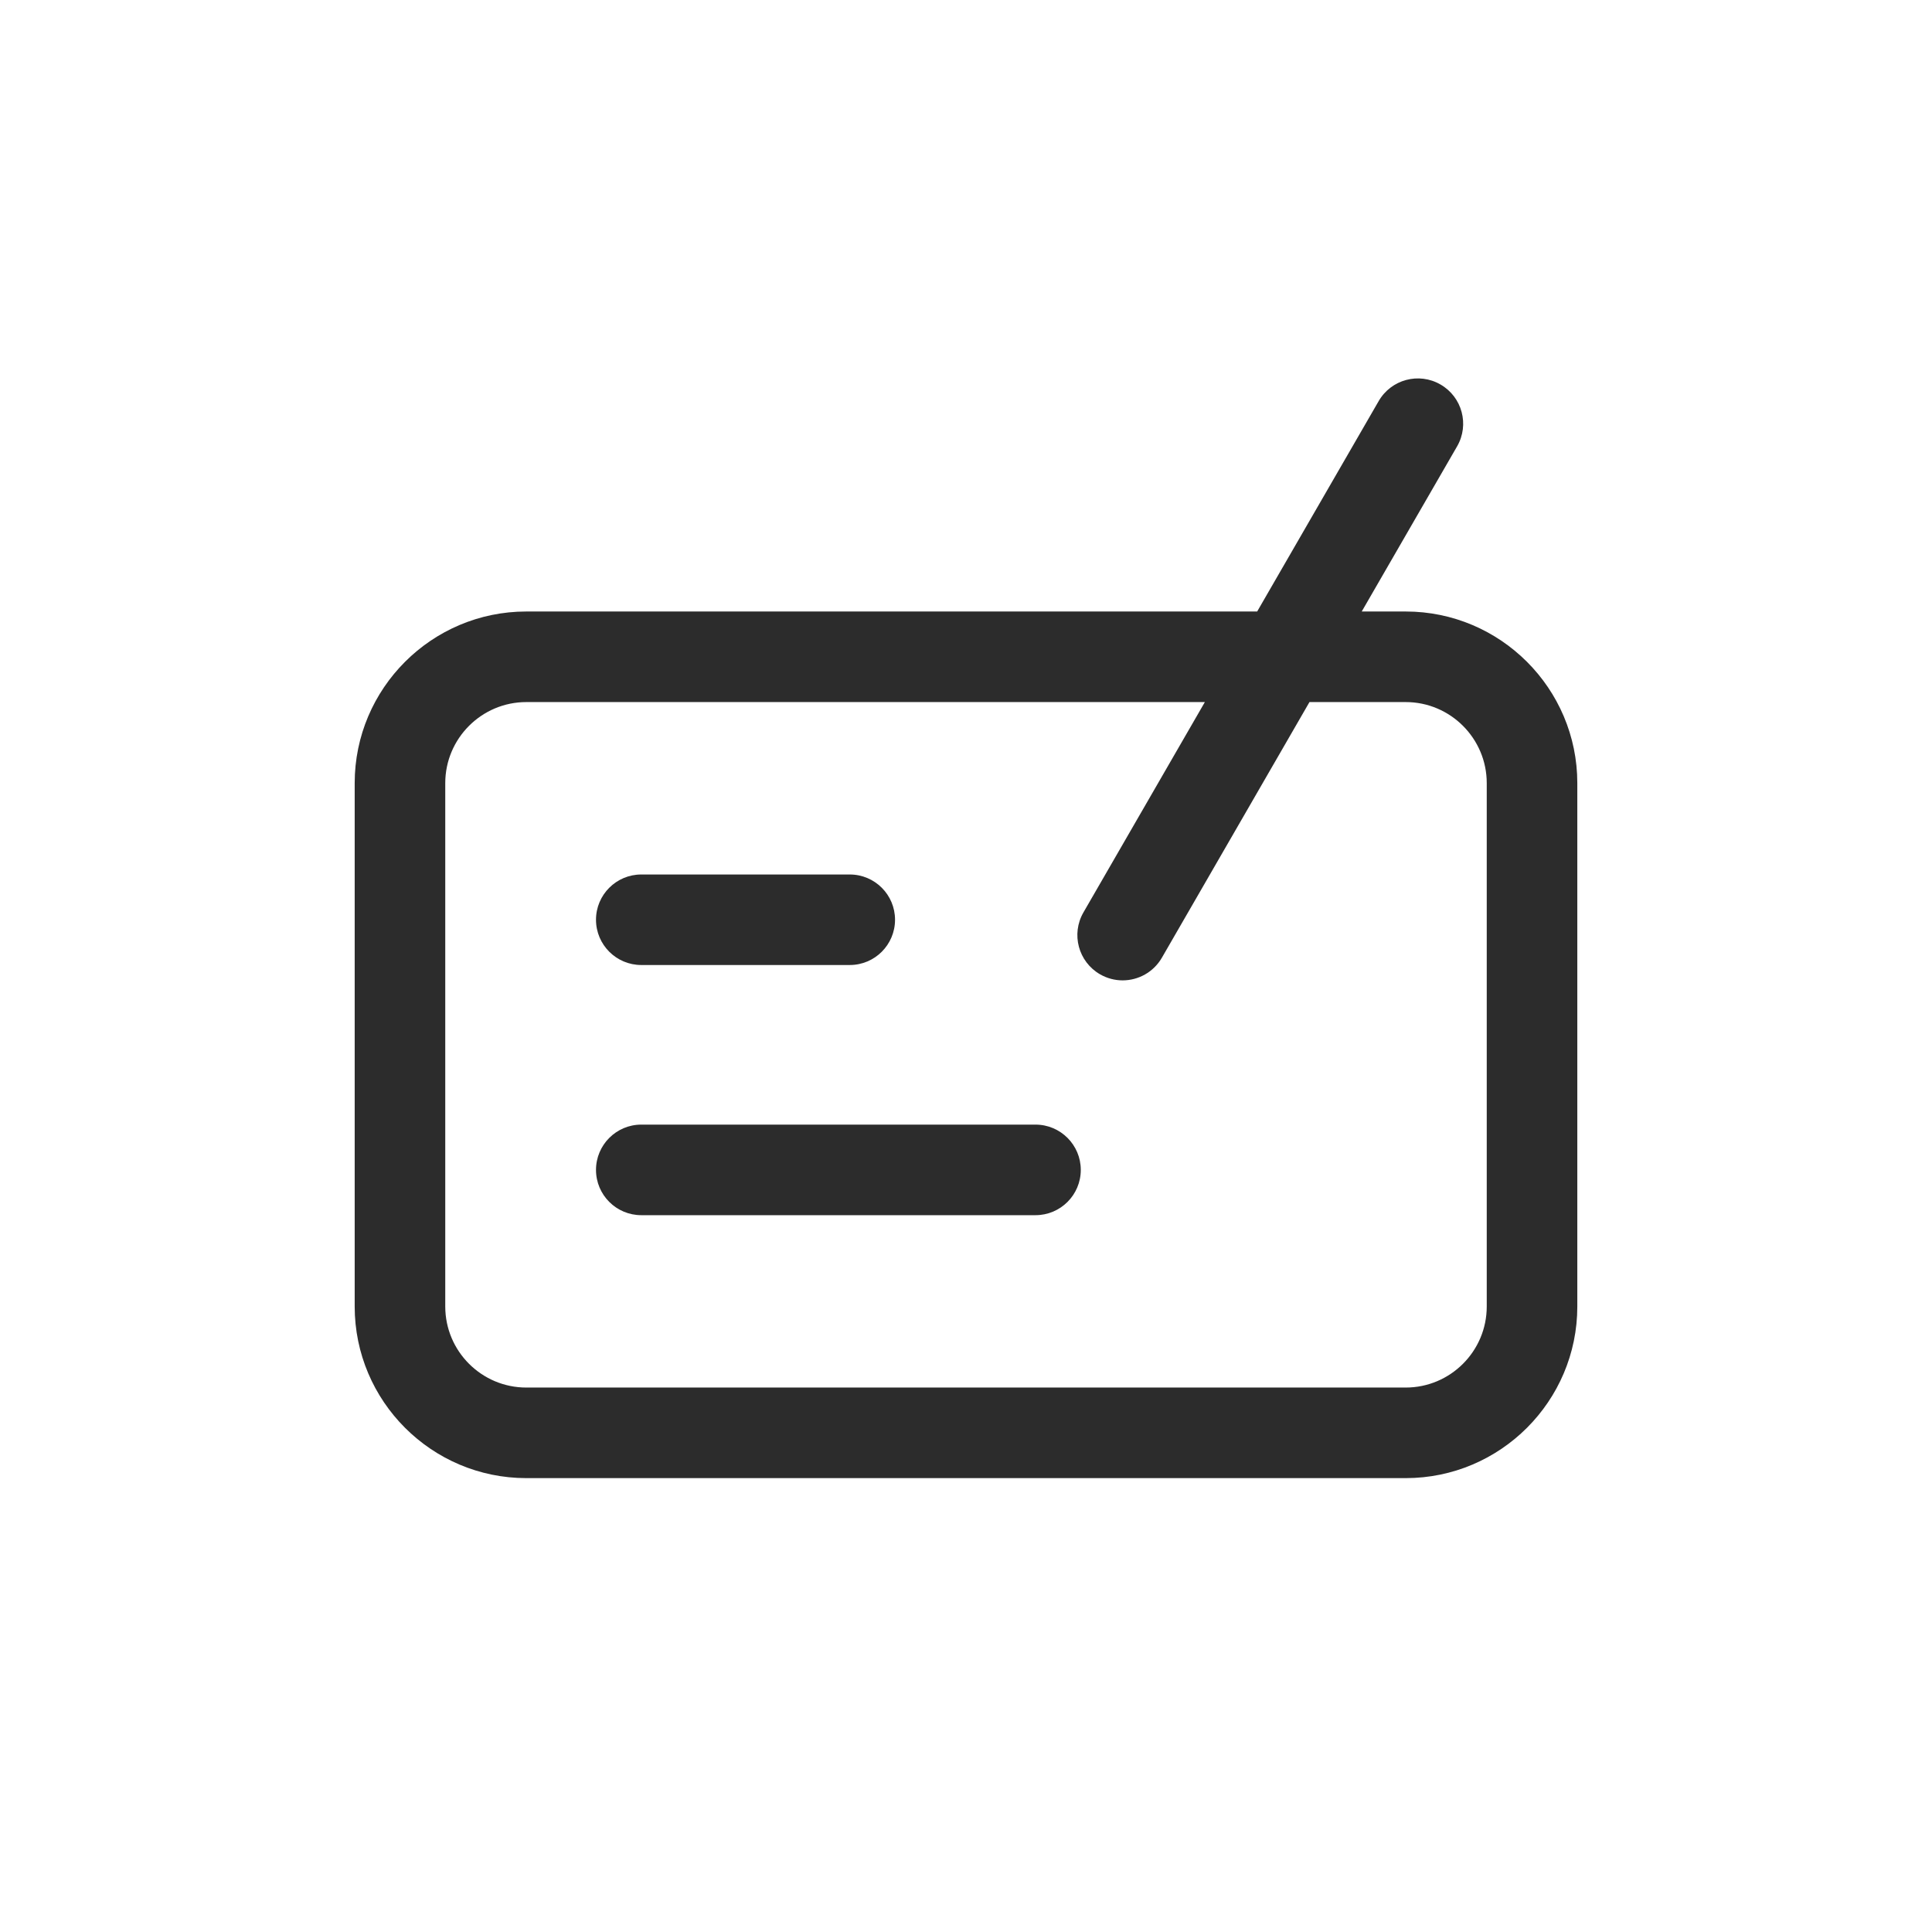 <svg xmlns="http://www.w3.org/2000/svg" width="41" height="41" viewBox="0 0 41 41" fill="none"><g clip-path="url(#clip0_465_2988)"><path fill-rule="evenodd" clip-rule="evenodd" d="M33.473 27.726C33.473 29.734 31.839 31.368 29.831 31.368H11.169C9.161 31.368 7.527 29.734 7.527 27.726V16.619C7.527 14.611 9.161 12.977 11.169 12.977H26.679L29.258 8.511C29.523 8.052 30.11 7.894 30.57 8.16C31.03 8.425 31.187 9.013 30.922 9.472L28.898 12.977H29.831C31.839 12.977 33.473 14.611 33.473 16.619V27.726ZM27.789 14.899H29.831C30.779 14.899 31.551 15.671 31.551 16.619V27.726C31.551 28.675 30.779 29.446 29.831 29.446H11.169C10.221 29.446 9.449 28.675 9.449 27.726V16.619C9.449 15.671 10.221 14.899 11.169 14.899H25.569L22.992 19.363C22.727 19.823 22.884 20.41 23.344 20.676C23.495 20.763 23.661 20.805 23.824 20.805C24.156 20.805 24.479 20.632 24.657 20.324L27.789 14.899Z" fill="#2C2C2C"></path><path d="M21.975 25.788H13.609C13.079 25.788 12.648 25.358 12.648 24.827C12.648 24.297 13.079 23.866 13.609 23.866H21.975C22.505 23.866 22.936 24.297 22.936 24.827C22.936 25.358 22.505 25.788 21.975 25.788Z" fill="#2C2C2C"></path><path d="M13.609 18.558H18.033C18.564 18.558 18.994 18.988 18.994 19.518C18.994 20.049 18.564 20.479 18.033 20.479H13.609C13.079 20.479 12.648 20.049 12.648 19.518C12.648 18.988 13.079 18.558 13.609 18.558Z" fill="#2C2C2C"></path></g><defs><clipPath id="clip0_465_2988"><rect width="41" height="41" fill="white"></rect></clipPath></defs></svg>